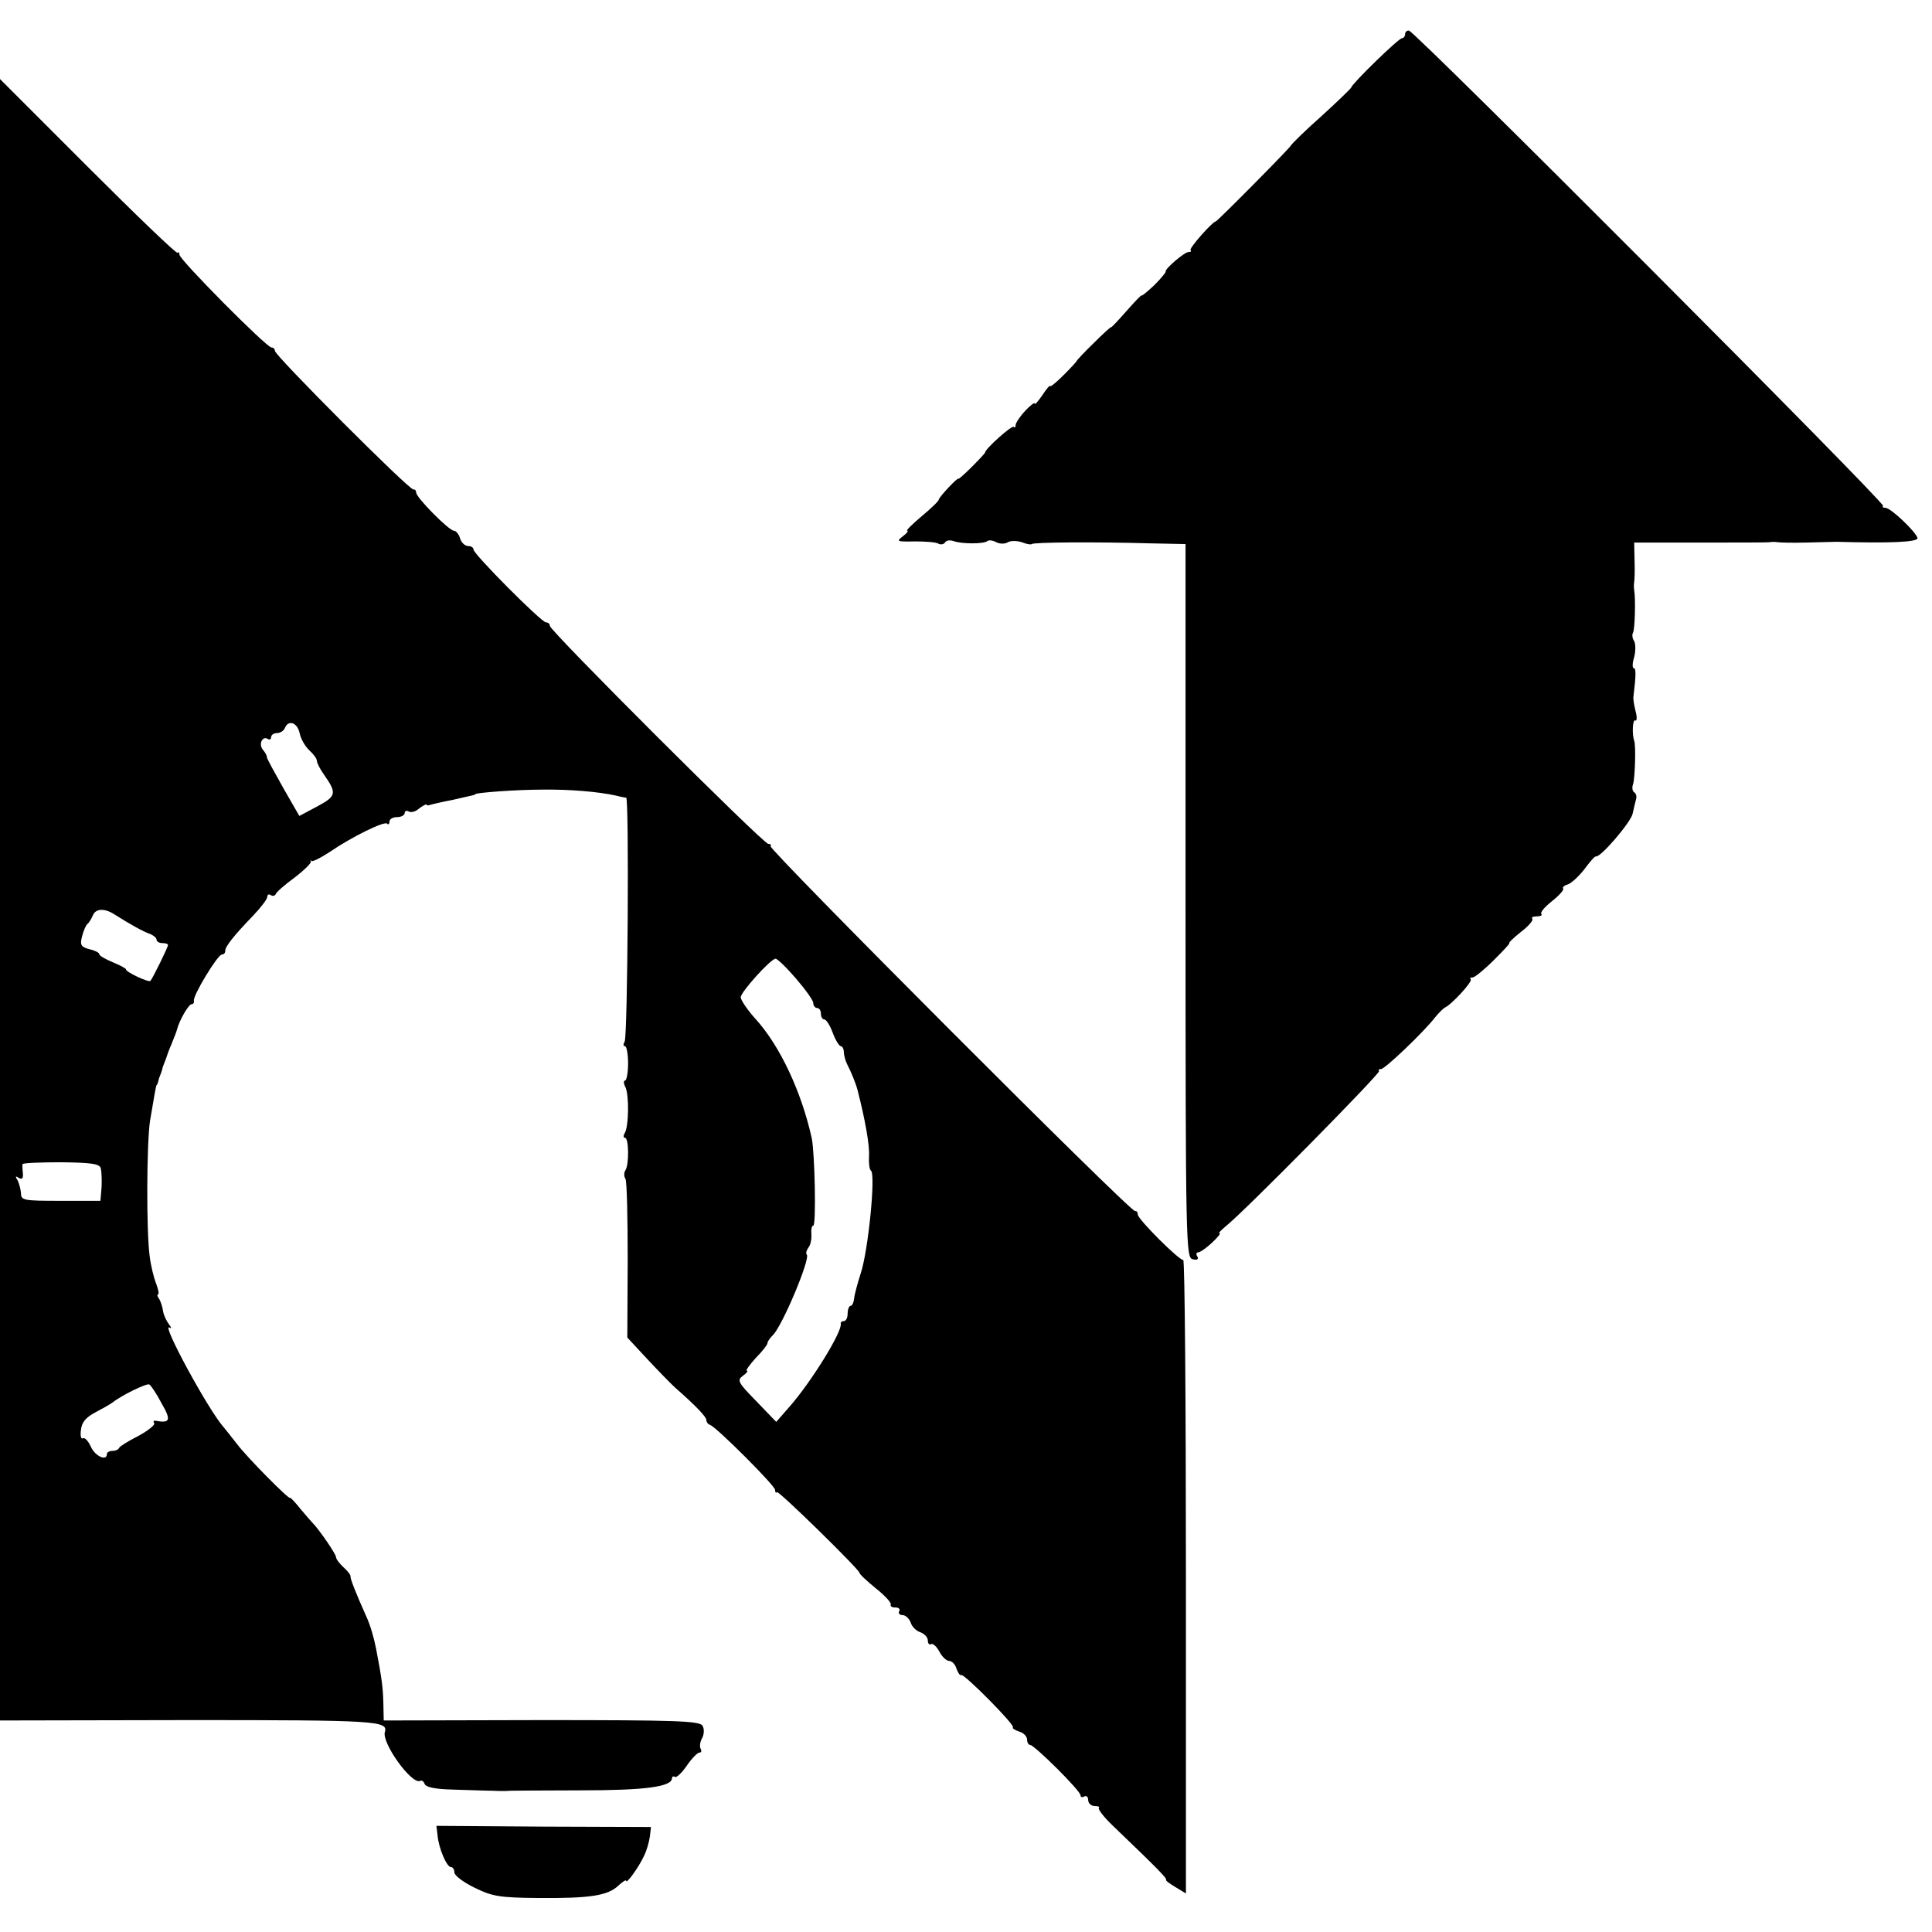 <?xml version="1.0" standalone="no"?>
<!DOCTYPE svg PUBLIC "-//W3C//DTD SVG 20010904//EN"
 "http://www.w3.org/TR/2001/REC-SVG-20010904/DTD/svg10.dtd">
<svg version="1.0" xmlns="http://www.w3.org/2000/svg"
 width="506pt" height="506pt" viewBox="0 0 506 506"
 preserveAspectRatio="xMidYMid meet">
<g transform="translate(0,506) scale(0.1,-0.1)"
fill="#000000" stroke="none">
<path d="M3680 4970 c0 -5 -4 -10 -8 -10 -9 0 -131 -119 -133 -129 -1 -3 -36
-37 -79 -76 -43 -38 -78 -73 -79 -76 -1 -5 -193 -199 -197 -199 -8 0 -70 -70
-66 -75 3 -3 1 -5 -5 -5 -11 0 -63 -45 -60 -51 1 -2 -12 -18 -30 -36 -18 -17
-33 -29 -33 -27 0 3 -18 -16 -40 -41 -22 -25 -40 -44 -40 -42 0 2 -20 -16 -45
-41 -25 -24 -45 -46 -45 -47 0 -2 -16 -19 -35 -38 -19 -19 -35 -32 -35 -28 0
3 -9 -7 -20 -24 -11 -16 -20 -26 -20 -22 0 4 -11 -4 -25 -19 -14 -15 -25 -32
-25 -37 0 -6 -2 -8 -5 -5 -5 5 -75 -58 -75 -67 0 -2 -16 -19 -35 -38 -19 -19
-35 -33 -35 -31 0 6 -50 -47 -51 -54 0 -4 -21 -24 -45 -44 -25 -21 -42 -38
-38 -38 4 0 -1 -7 -12 -15 -17 -13 -15 -14 32 -13 29 0 56 -2 62 -6 6 -3 13
-2 17 3 3 6 13 7 22 4 21 -8 81 -8 89 0 4 3 14 2 23 -3 10 -5 23 -5 31 0 7 4
23 4 36 0 12 -5 24 -7 26 -5 4 5 167 6 308 2 l95 -2 0 -935 c0 -905 1 -935 19
-938 11 -3 16 0 12 7 -4 6 -3 11 2 11 5 0 21 11 36 25 15 14 24 25 20 25 -4 0
4 8 17 19 46 36 406 401 401 406 -3 3 -1 5 5 5 10 0 112 97 142 136 9 11 20
22 25 25 18 8 73 68 68 74 -3 3 -1 5 5 5 5 0 30 20 55 45 25 25 44 45 41 45
-3 0 10 13 30 29 20 15 34 31 30 35 -3 3 2 6 12 6 10 0 15 3 12 6 -4 4 9 19
28 34 19 15 32 30 29 33 -3 3 3 8 13 11 10 4 29 22 43 40 14 19 27 34 30 33
12 -3 91 89 96 112 3 14 7 31 9 38 2 7 0 15 -5 18 -5 3 -6 13 -3 21 5 14 8
102 3 114 -6 17 -4 58 3 53 4 -2 5 8 1 23 -4 16 -7 33 -6 39 7 57 7 75 1 75
-4 0 -4 13 1 29 4 15 4 34 0 42 -5 7 -6 17 -3 22 5 8 7 90 3 112 -1 6 -1 15 0
20 1 6 2 31 1 57 l-1 47 172 0 c95 0 178 0 183 1 6 1 15 1 20 0 6 -1 39 -2 75
-1 36 1 72 2 80 2 138 -4 215 -1 212 10 -4 16 -70 79 -84 79 -6 0 -9 2 -6 5 7
7 -1228 1245 -1242 1245 -6 0 -10 -4 -10 -10z"/>
<path d="M0 2704 l0 -2150 496 1 c489 0 521 -2 512 -31 -9 -29 72 -141 93
-128 4 2 9 -2 11 -8 3 -9 29 -14 74 -15 38 -1 85 -3 104 -3 19 -1 40 -1 45 0
6 0 89 1 186 1 167 0 239 9 239 32 0 4 4 6 8 3 4 -2 18 11 31 30 13 19 28 34
33 34 5 0 6 4 3 10 -3 5 -2 18 4 28 5 9 6 24 1 32 -7 13 -68 15 -422 15 l-413
-1 -1 46 c-1 40 -4 64 -19 142 -6 30 -15 61 -25 83 -27 60 -43 101 -42 106 1
4 -8 15 -18 24 -11 10 -20 22 -20 27 0 8 -45 73 -60 88 -3 3 -18 20 -33 38
-15 19 -27 31 -27 29 0 -8 -114 107 -140 142 -14 18 -30 38 -35 44 -41 47
-164 274 -141 260 6 -4 5 0 -1 8 -7 9 -14 24 -16 35 -1 10 -6 25 -10 32 -5 6
-6 12 -3 12 3 0 1 12 -5 28 -6 15 -14 47 -17 72 -9 65 -8 297 1 355 5 28 10
59 12 70 2 11 4 21 5 23 2 1 4 7 5 12 1 6 4 12 5 15 1 3 4 10 5 15 1 6 4 12 5
15 1 3 3 8 5 13 1 4 7 21 14 37 7 17 14 35 15 40 6 23 30 65 38 65 4 0 7 4 6
9 -4 12 62 121 73 121 5 0 9 4 9 10 0 11 21 38 73 92 20 21 37 43 37 49 0 6 4
8 9 5 5 -4 11 -2 13 2 1 5 24 25 50 44 26 20 45 39 42 42 -2 3 -1 4 2 1 4 -2
25 9 48 24 57 39 142 81 150 74 3 -4 6 -1 6 5 0 7 9 12 20 12 11 0 20 5 20 11
0 5 5 7 10 4 6 -4 18 -1 27 7 9 7 18 12 20 11 1 -2 4 -3 6 -2 6 2 35 9 62 14
56 13 60 13 60 15 0 4 109 12 175 12 69 1 146 -5 195 -16 11 -3 22 -5 25 -5 8
-1 4 -626 -4 -639 -4 -7 -4 -12 1 -12 4 0 8 -20 8 -45 0 -25 -4 -45 -8 -45 -4
0 -4 -8 1 -17 10 -21 9 -104 -2 -121 -4 -7 -3 -12 1 -12 10 0 11 -70 1 -85 -4
-6 -4 -16 0 -22 4 -6 6 -102 6 -213 l-1 -203 51 -55 c28 -30 62 -65 74 -76 56
-49 82 -77 82 -85 0 -5 4 -11 10 -13 17 -6 170 -159 170 -170 0 -6 2 -9 5 -6
5 4 214 -201 216 -211 0 -4 20 -22 43 -41 24 -19 41 -38 39 -42 -2 -5 3 -8 12
-8 9 0 13 -4 10 -10 -3 -5 1 -10 9 -10 8 0 17 -9 21 -19 3 -11 15 -23 26 -26
10 -4 19 -13 19 -21 0 -8 4 -13 8 -10 5 3 15 -6 22 -19 7 -14 19 -25 26 -25 7
0 16 -9 19 -20 4 -11 9 -19 13 -17 8 3 141 -131 135 -137 -3 -2 5 -7 16 -11
12 -3 21 -13 21 -21 0 -8 4 -14 8 -14 11 0 132 -120 132 -132 0 -5 4 -6 10 -3
5 3 10 -1 10 -9 0 -9 8 -16 17 -16 9 0 14 -2 11 -5 -3 -3 13 -24 36 -46 120
-115 143 -139 140 -142 -2 -2 9 -10 24 -19 l28 -17 0 830 c0 456 -3 829 -7
829 -12 0 -119 107 -119 119 0 6 -3 10 -7 9 -11 -4 -962 949 -955 956 3 3 0 6
-6 6 -13 0 -572 558 -572 571 0 5 -4 9 -10 9 -12 0 -190 179 -190 191 0 5 -6
9 -14 9 -8 0 -18 9 -21 20 -3 11 -11 20 -16 20 -13 0 -99 87 -99 100 0 5 -3 9
-7 8 -10 -3 -363 351 -363 363 0 5 -4 9 -9 9 -13 0 -241 230 -241 243 0 5 -2
8 -5 5 -3 -3 -109 99 -235 225 l-230 230 0 -2149z m785 435 c3 -15 15 -35 26
-45 10 -9 19 -21 19 -27 0 -5 8 -21 18 -35 35 -50 33 -57 -17 -84 l-47 -25
-42 73 c-23 41 -43 77 -43 81 0 5 -5 13 -11 20 -11 14 -1 36 13 28 5 -4 9 -1
9 4 0 6 7 11 15 11 9 0 18 6 21 13 9 23 33 15 39 -14z m-485 -474 c41 -26 77
-46 93 -51 9 -4 17 -10 17 -15 0 -5 7 -9 15 -9 8 0 15 -2 15 -5 0 -6 -40 -87
-46 -94 -4 -5 -64 23 -64 30 0 3 -16 11 -35 19 -19 8 -35 17 -35 21 0 4 -12
10 -26 13 -22 6 -25 11 -19 34 4 15 10 29 14 32 4 3 10 13 14 22 7 19 31 20
57 3z m1784 -167 c25 -29 46 -58 46 -65 0 -7 5 -13 10 -13 6 0 10 -7 10 -15 0
-8 4 -15 9 -15 5 0 15 -16 22 -35 7 -19 17 -35 21 -35 4 0 8 -7 8 -15 0 -8 4
-23 9 -33 9 -17 22 -48 27 -67 20 -78 32 -146 30 -173 -1 -18 1 -35 5 -38 13
-8 -7 -211 -27 -270 -8 -25 -16 -54 -17 -65 -1 -10 -5 -19 -9 -19 -4 0 -8 -9
-8 -20 0 -11 -4 -20 -10 -20 -5 0 -9 -3 -8 -7 4 -21 -77 -152 -134 -217 l-35
-40 -52 54 c-49 50 -51 55 -35 67 10 7 14 13 10 13 -4 0 7 15 23 33 17 17 31
35 31 39 0 4 6 13 14 21 25 24 99 201 89 211 -3 3 -1 11 4 18 6 7 9 23 8 36
-1 12 1 22 5 22 8 0 4 191 -4 229 -27 122 -83 241 -146 311 -22 24 -40 51 -40
58 0 14 78 100 91 101 4 1 28 -22 53 -51z m-1820 -498 c2 -8 3 -31 2 -50 l-3
-35 -104 0 c-97 0 -104 1 -104 20 -1 11 -5 26 -9 34 -7 10 -5 12 3 6 9 -5 12
-1 11 11 -1 11 -2 22 -1 25 0 3 46 5 101 5 80 -1 101 -4 104 -16z m159 -615
c26 -45 23 -53 -16 -46 -5 1 -6 -2 -3 -7 2 -4 -16 -19 -42 -33 -26 -13 -48
-27 -50 -31 -2 -5 -10 -8 -18 -8 -8 0 -14 -4 -14 -8 0 -20 -31 -6 -42 19 -7
15 -16 25 -21 22 -5 -3 -7 7 -5 22 2 20 13 33 38 46 19 10 40 22 45 26 24 19
90 51 96 47 4 -2 19 -24 32 -49z"/>
<path d="M1146 253 c3 -34 24 -83 35 -83 5 0 9 -6 9 -14 0 -8 24 -26 53 -40
47 -23 65 -26 167 -27 135 -1 181 6 209 32 12 11 21 17 21 13 0 -10 34 37 47
66 7 14 13 36 15 50 l3 25 -281 1 -281 2 3 -25z"/>
</g>
</svg>
